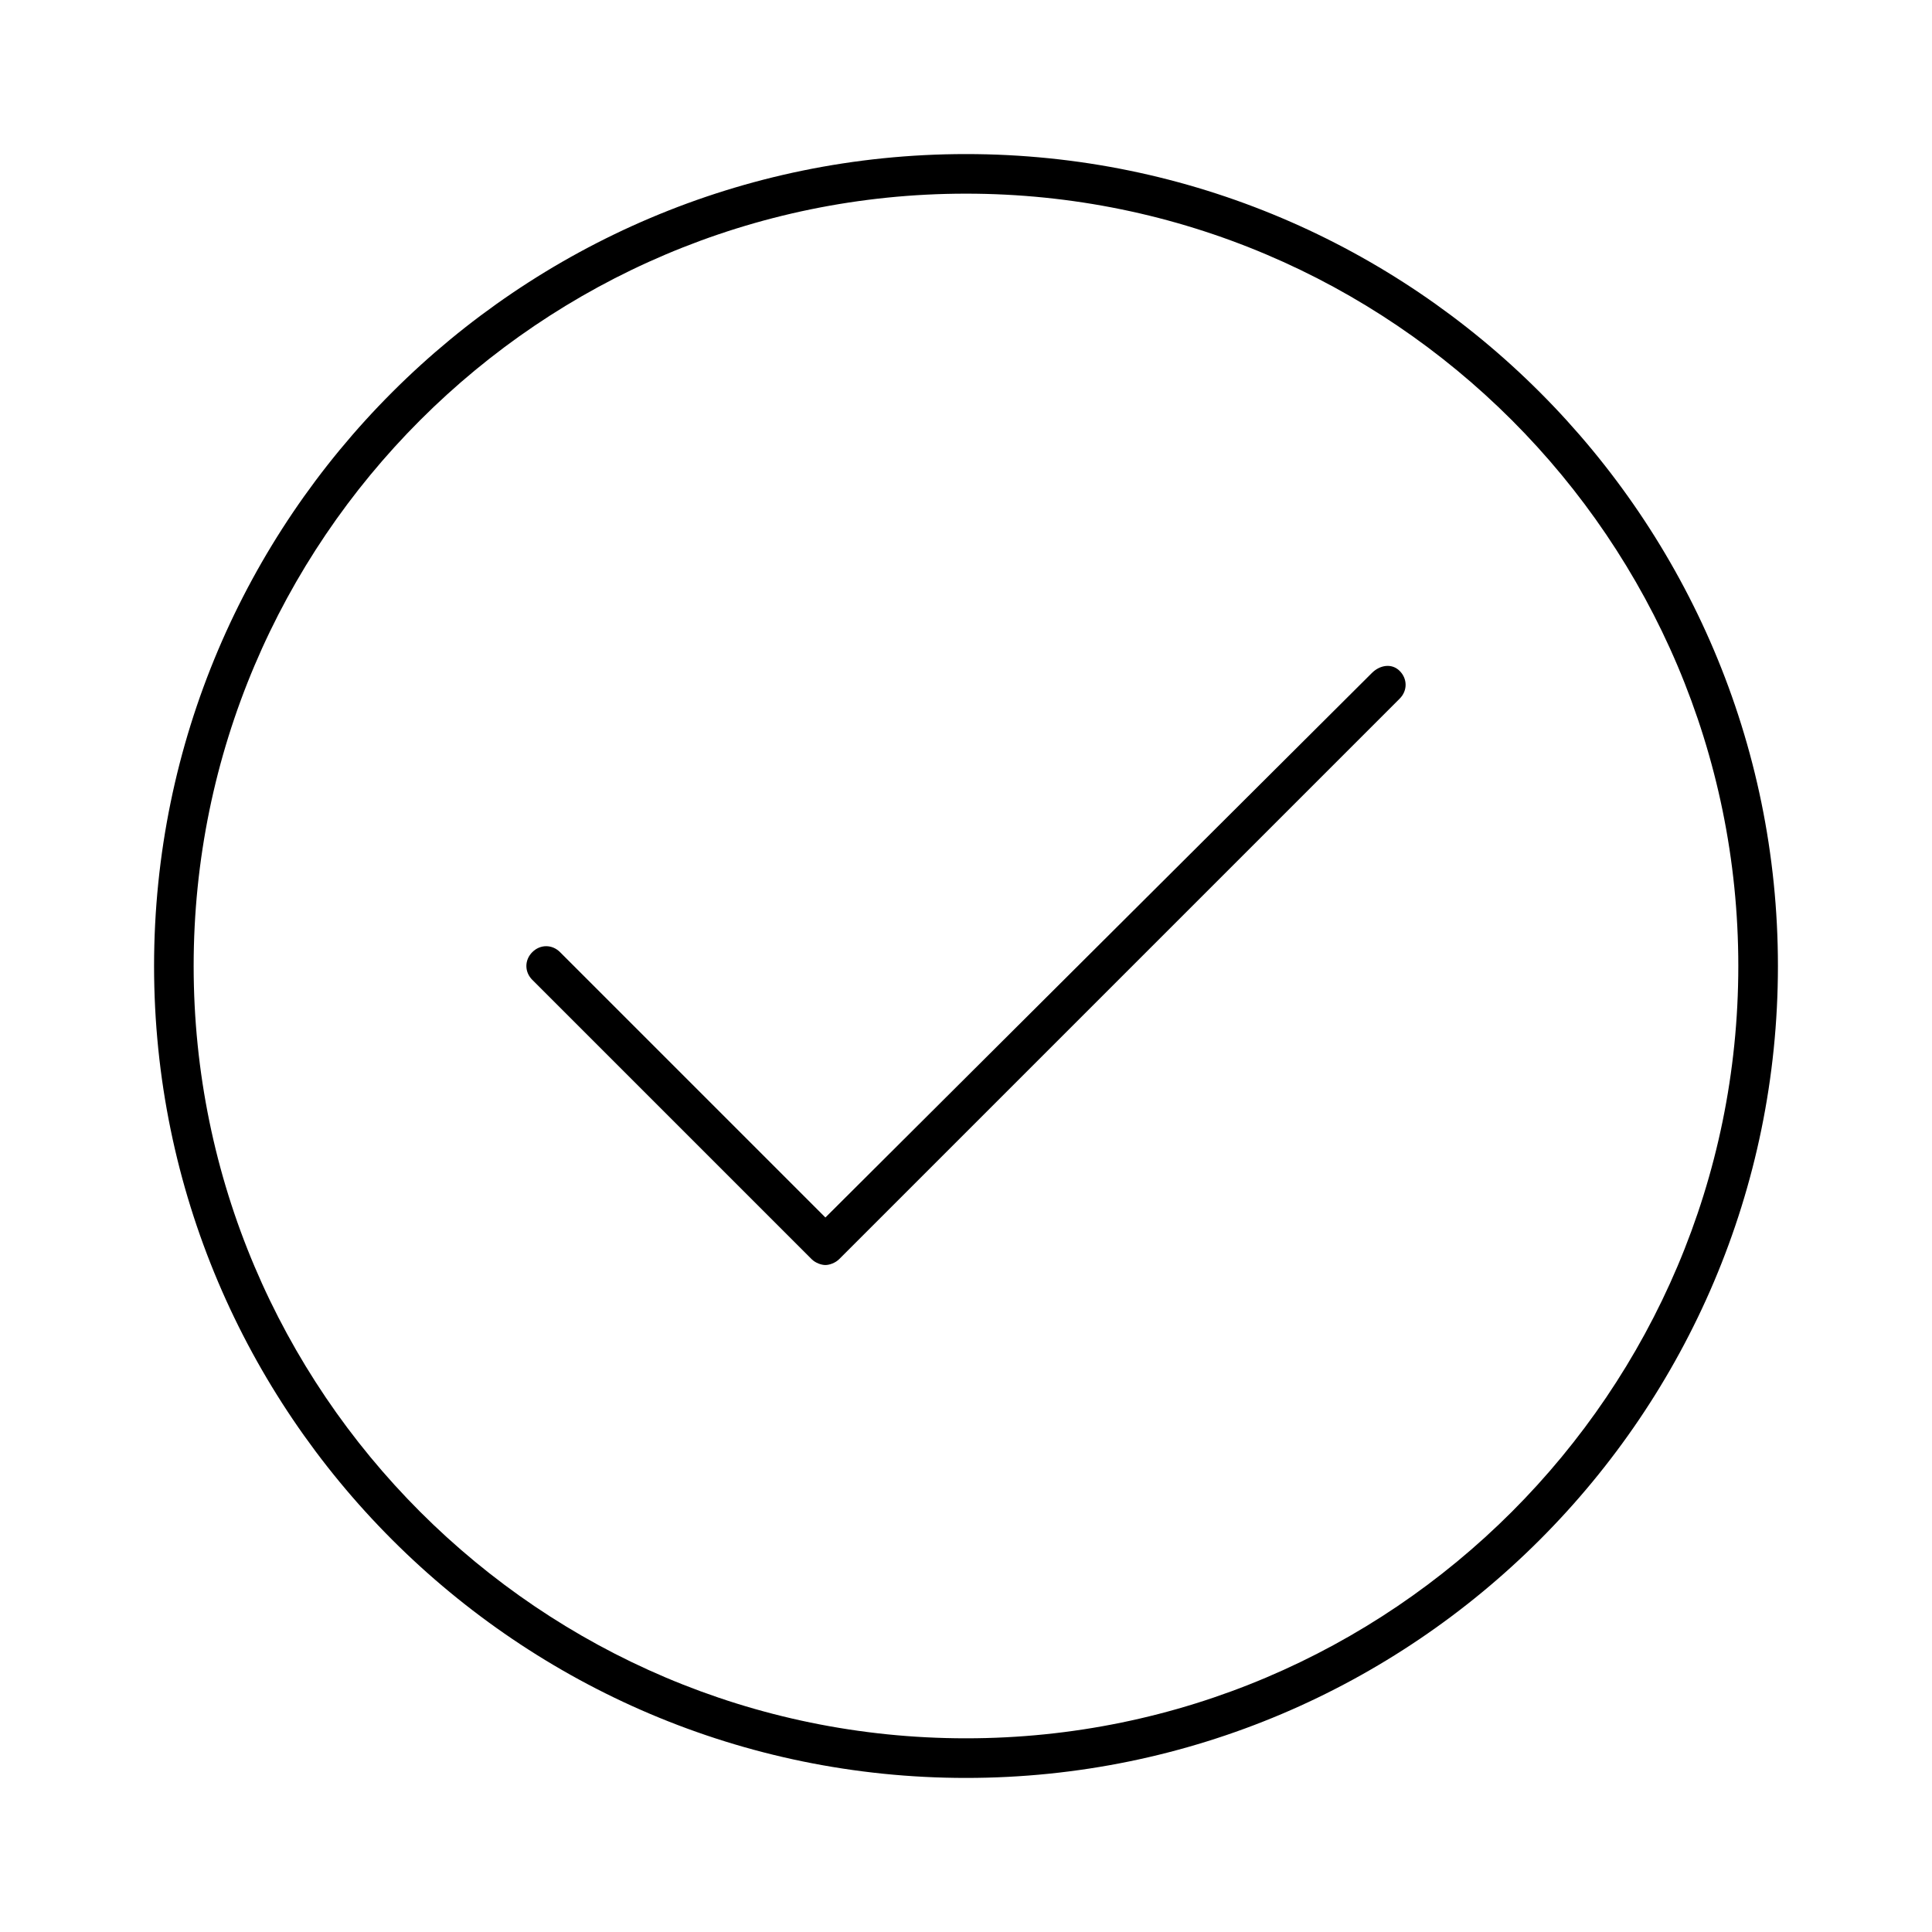 <?xml version="1.0" encoding="UTF-8"?>
<!-- Uploaded to: ICON Repo, www.iconrepo.com, Generator: ICON Repo Mixer Tools -->
<svg fill="#000000" width="800px" height="800px" version="1.1" viewBox="144 144 512 512" xmlns="http://www.w3.org/2000/svg">
 <g>
  <path d="m400 184.83c-118.61 0-215.17 96.566-215.17 215.17s96.562 215.17 215.17 215.17c118.61 0 215.17-96.562 215.17-215.17 0.004-118.61-96.559-215.17-215.16-215.17zm0 419.84c-112.83 0-204.68-91.84-204.68-204.67s91.844-204.68 204.68-204.68 204.67 91.84 204.67 204.67c0 112.84-91.84 204.68-204.67 204.68z"/>
  <path d="m507.58 322.33-144.84 144.32-70.324-70.324c-2.098-2.098-5.246-2.098-7.348 0-2.098 2.098-2.098 5.246 0 7.348l73.996 73.996c1.051 1.051 2.625 1.574 3.672 1.574 1.051 0 2.625-0.523 3.672-1.574l148.52-148.52c2.098-2.098 2.098-5.246 0-7.348-2.094-2.098-5.242-1.57-7.344 0.527z"/>
 </g>
</svg>